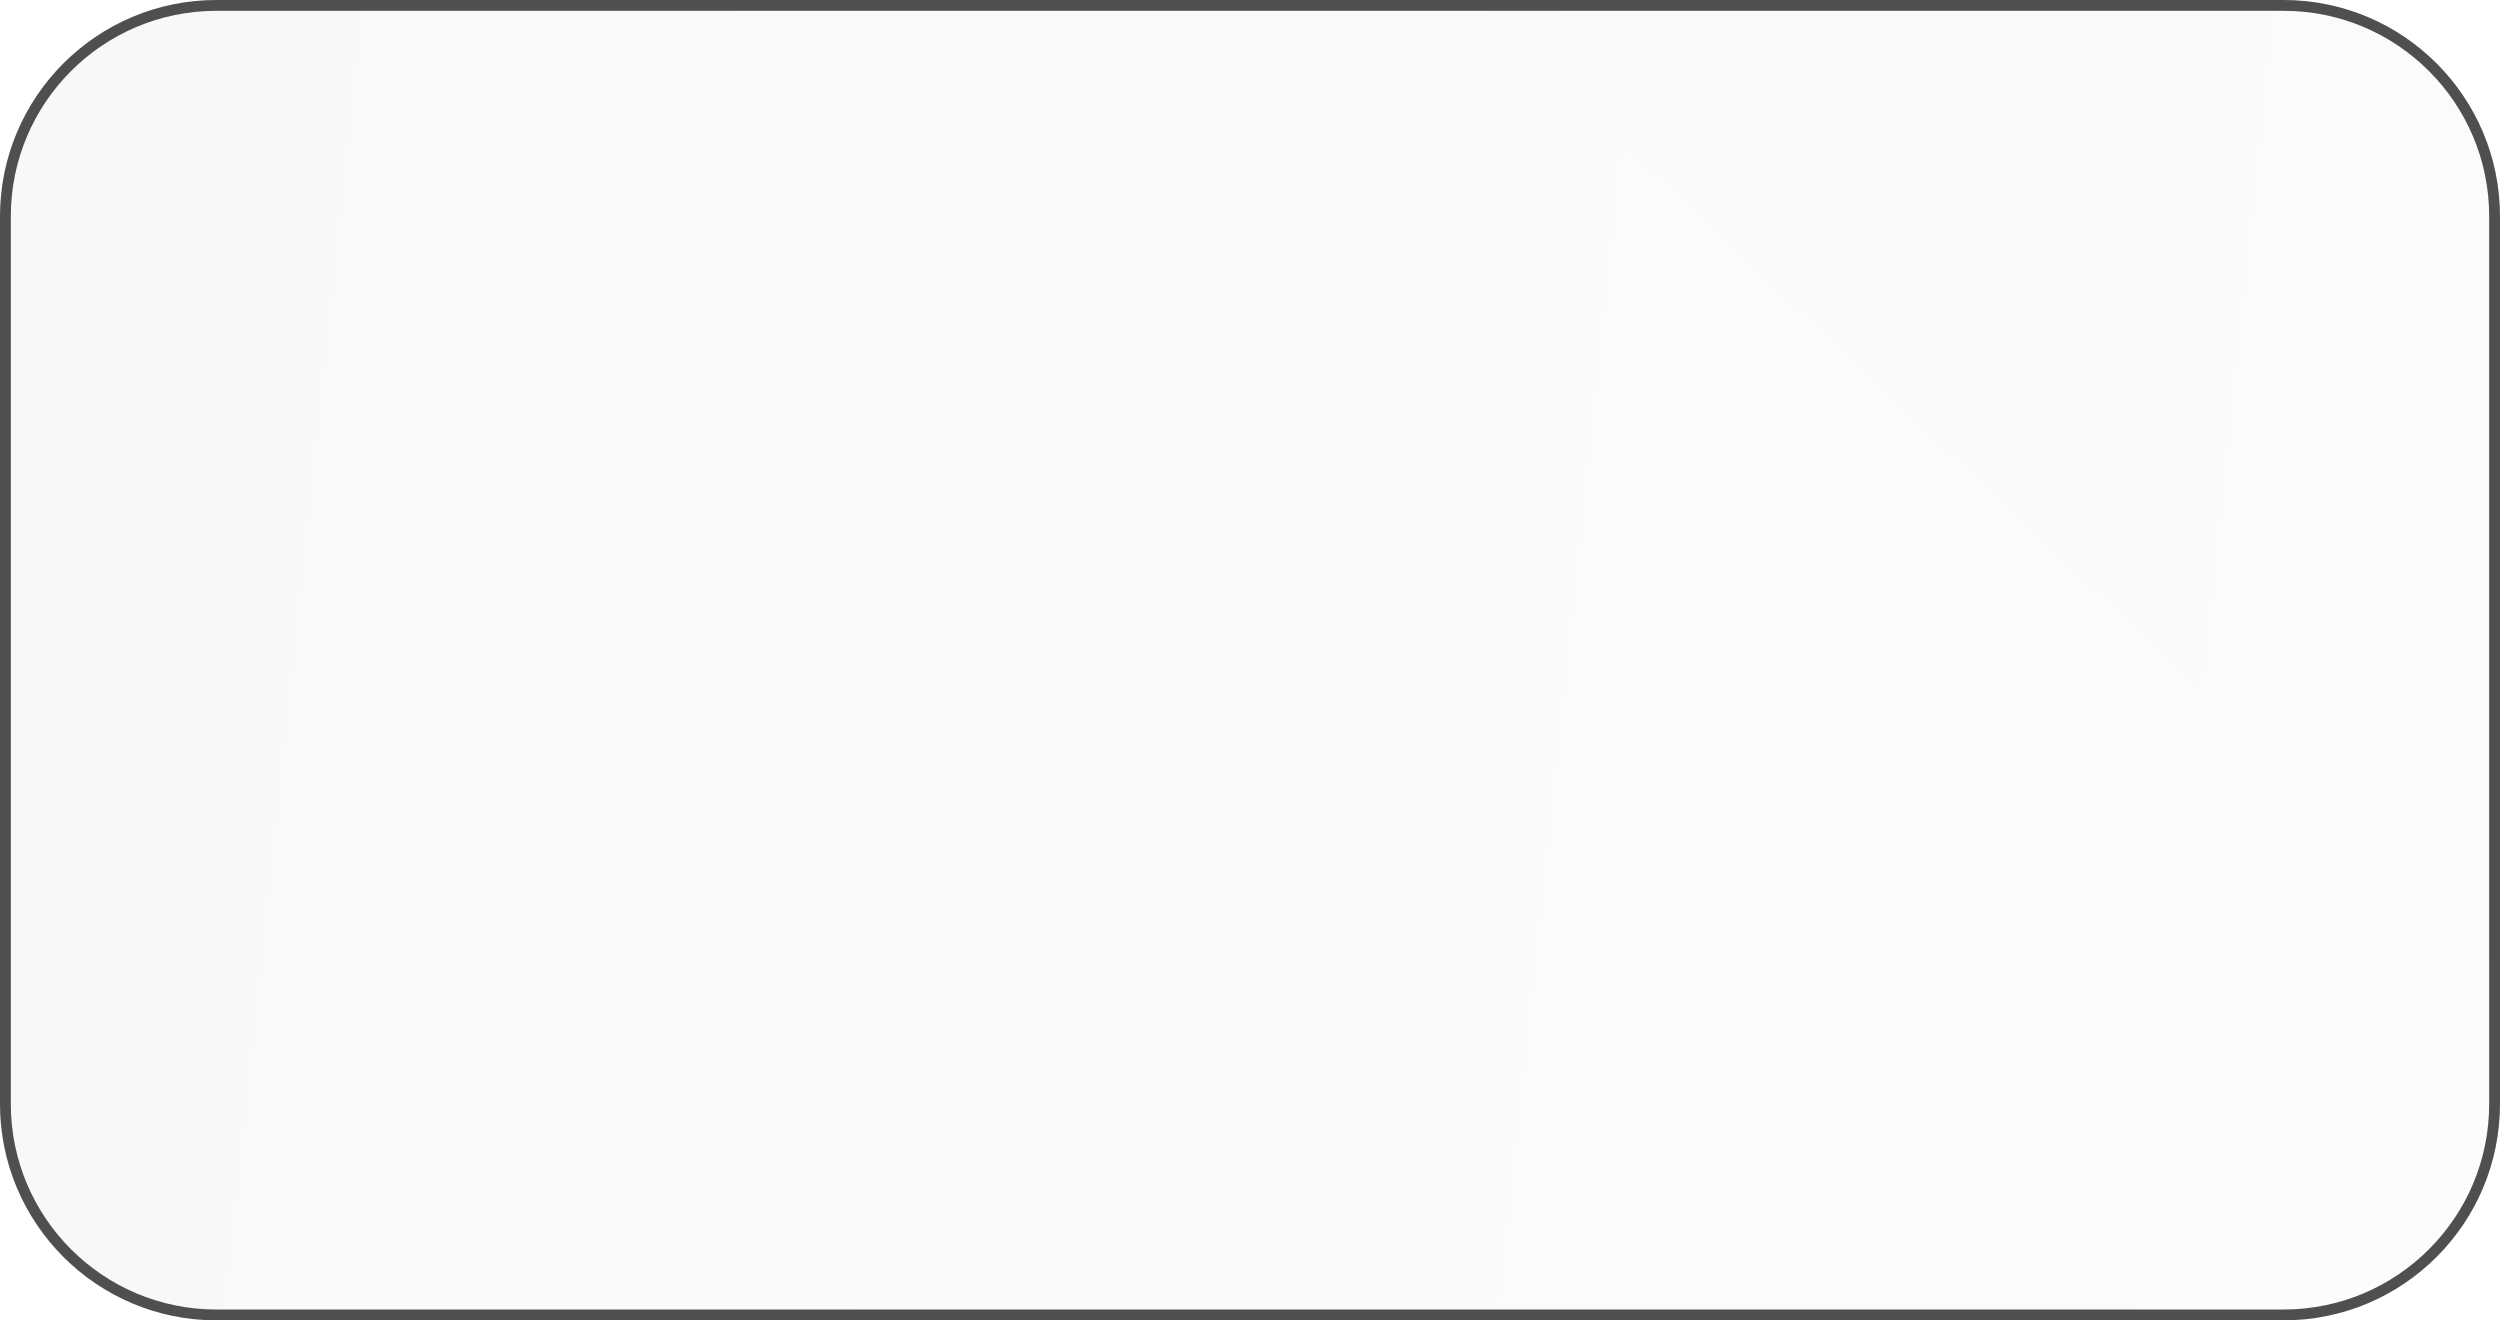 <?xml version="1.0" encoding="UTF-8"?> <svg xmlns="http://www.w3.org/2000/svg" width="231" height="122" viewBox="0 0 231 122" fill="none"> <g filter="url(#filter0_b_288_8)"> <path d="M0 20C0 8.954 8.954 0 20 0H211C222.046 0 231 8.954 231 20V102C231 113.046 222.046 122 211 122H20C8.954 122 0 113.046 0 102V20Z" fill="url(#paint0_linear_288_8)" fill-opacity="0.03"></path> <path d="M0 20C0 8.954 8.954 0 20 0H211C222.046 0 231 8.954 231 20V102C231 113.046 222.046 122 211 122H20C8.954 122 0 113.046 0 102V20Z" fill="url(#paint1_linear_288_8)" fill-opacity="0.1"></path> <path d="M0.5 20C0.5 9.23 9.23 0.5 20 0.5H211C221.77 0.5 230.5 9.23 230.5 20V102C230.5 112.77 221.77 121.5 211 121.5H20C9.23 121.5 0.5 112.77 0.5 102V20Z" stroke="#514E4E"></path> </g> <defs> <filter id="filter0_b_288_8" x="-38" y="-38" width="307" height="198" filterUnits="userSpaceOnUse" color-interpolation-filters="sRGB"> <feFlood flood-opacity="0" result="BackgroundImageFix"></feFlood> <feGaussianBlur in="BackgroundImageFix" stdDeviation="19"></feGaussianBlur> <feComposite in2="SourceAlpha" operator="in" result="effect1_backgroundBlur_288_8"></feComposite> <feBlend mode="normal" in="SourceGraphic" in2="effect1_backgroundBlur_288_8" result="shape"></feBlend> </filter> <linearGradient id="paint0_linear_288_8" x1="-1.52553e-07" y1="35.316" x2="232.511" y2="59.92" gradientUnits="userSpaceOnUse"> <stop></stop> <stop offset="1" stop-color="#858585"></stop> </linearGradient> <linearGradient id="paint1_linear_288_8" x1="162.712" y1="90.697" x2="246.159" y2="2.518" gradientUnits="userSpaceOnUse"> <stop stop-color="white"></stop> <stop offset="1" stop-color="white" stop-opacity="0"></stop> </linearGradient> </defs> </svg> 
